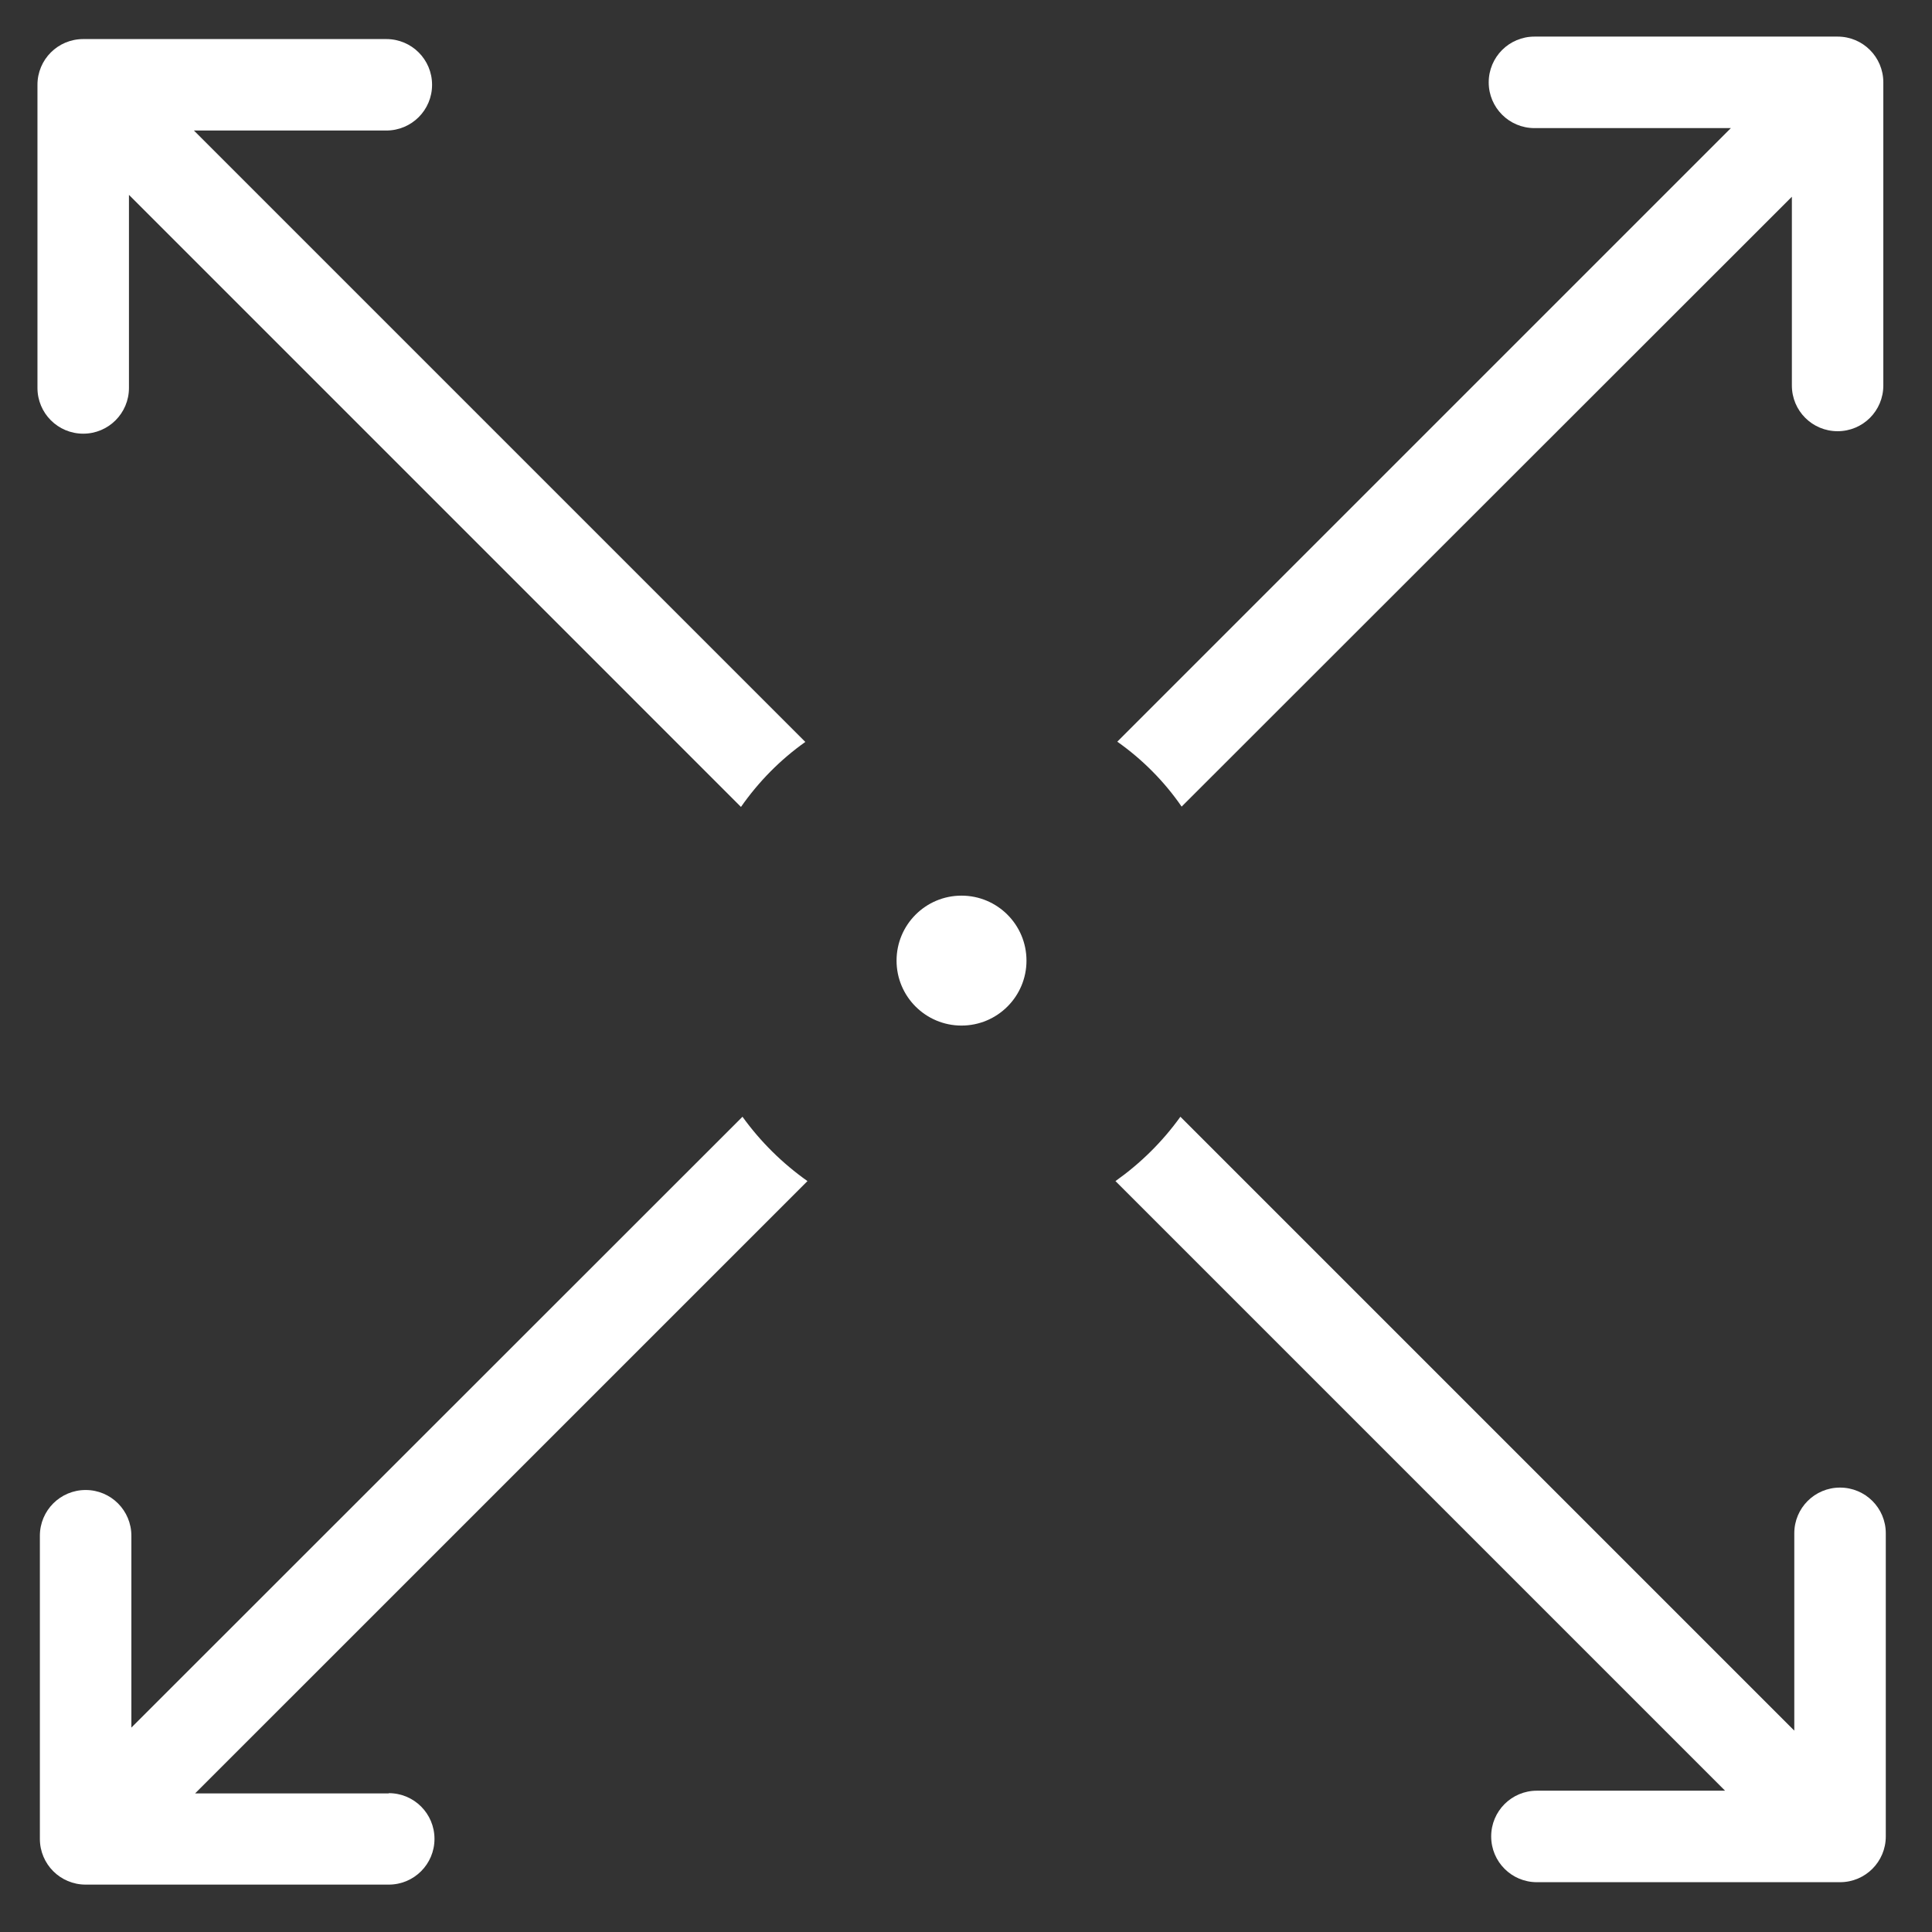 <svg width="36" height="36" viewBox="0 0 36 36" fill="none" xmlns="http://www.w3.org/2000/svg">
<rect x="0" y="0" width="36" height="36" fill="#333333" stroke="none"/>
<g clip-path="url(#clip0_90_3194)">
<path d="M28.587 2.387H32.252L20.819 13.82C21.285 14.149 21.694 14.559 22.018 15.03L33.389 3.666V7.183C33.389 7.655 33.769 8.035 34.241 8.035C34.713 8.035 35.093 7.655 35.093 7.183V1.535C35.093 1.063 34.713 0.682 34.241 0.682H28.593C28.121 0.682 27.74 1.063 27.74 1.535C27.74 2.006 28.121 2.387 28.593 2.387H28.587Z" fill="white"/>
<path d="M1.551 8.081C2.022 8.081 2.403 7.7 2.403 7.228V3.631L13.807 15.036C14.137 14.564 14.54 14.155 15.006 13.825L3.613 2.432H7.199C7.67 2.432 8.051 2.052 8.051 1.58C8.051 1.108 7.67 0.728 7.199 0.728H1.551C1.079 0.728 0.698 1.108 0.698 1.58V7.228C0.698 7.7 1.079 8.081 1.551 8.081Z" fill="white"/>
<path d="M34.286 27.719C33.815 27.719 33.434 28.099 33.434 28.571V32.248L21.995 20.809C21.66 21.275 21.251 21.678 20.785 22.008L32.144 33.367H28.638C28.166 33.367 27.786 33.748 27.786 34.219C27.786 34.691 28.166 35.072 28.638 35.072H34.286C34.758 35.072 35.139 34.691 35.139 34.219V28.571C35.139 28.099 34.758 27.719 34.286 27.719Z" fill="white"/>
<path d="M7.244 33.418H3.635L15.046 22.008C14.58 21.678 14.171 21.275 13.835 20.809L2.448 32.191V28.617C2.448 28.145 2.067 27.764 1.596 27.764C1.124 27.764 0.743 28.145 0.743 28.617V34.265C0.743 34.736 1.124 35.117 1.596 35.117H7.244C7.715 35.117 8.096 34.736 8.096 34.265C8.096 33.793 7.715 33.413 7.244 33.413V33.418Z" fill="white"/>
<path d="M17.916 19.11C18.585 19.11 19.127 18.568 19.127 17.9C19.127 17.231 18.585 16.689 17.916 16.689C17.248 16.689 16.706 17.231 16.706 17.9C16.706 18.568 17.248 19.11 17.916 19.11Z" fill="white"/>
</g>
<defs>
<clipPath id="clip0_90_3194">
<rect width="34.441" height="34.441" fill="white" transform="translate(0.698 0.682)"/>
</clipPath>
</defs>
</svg>
